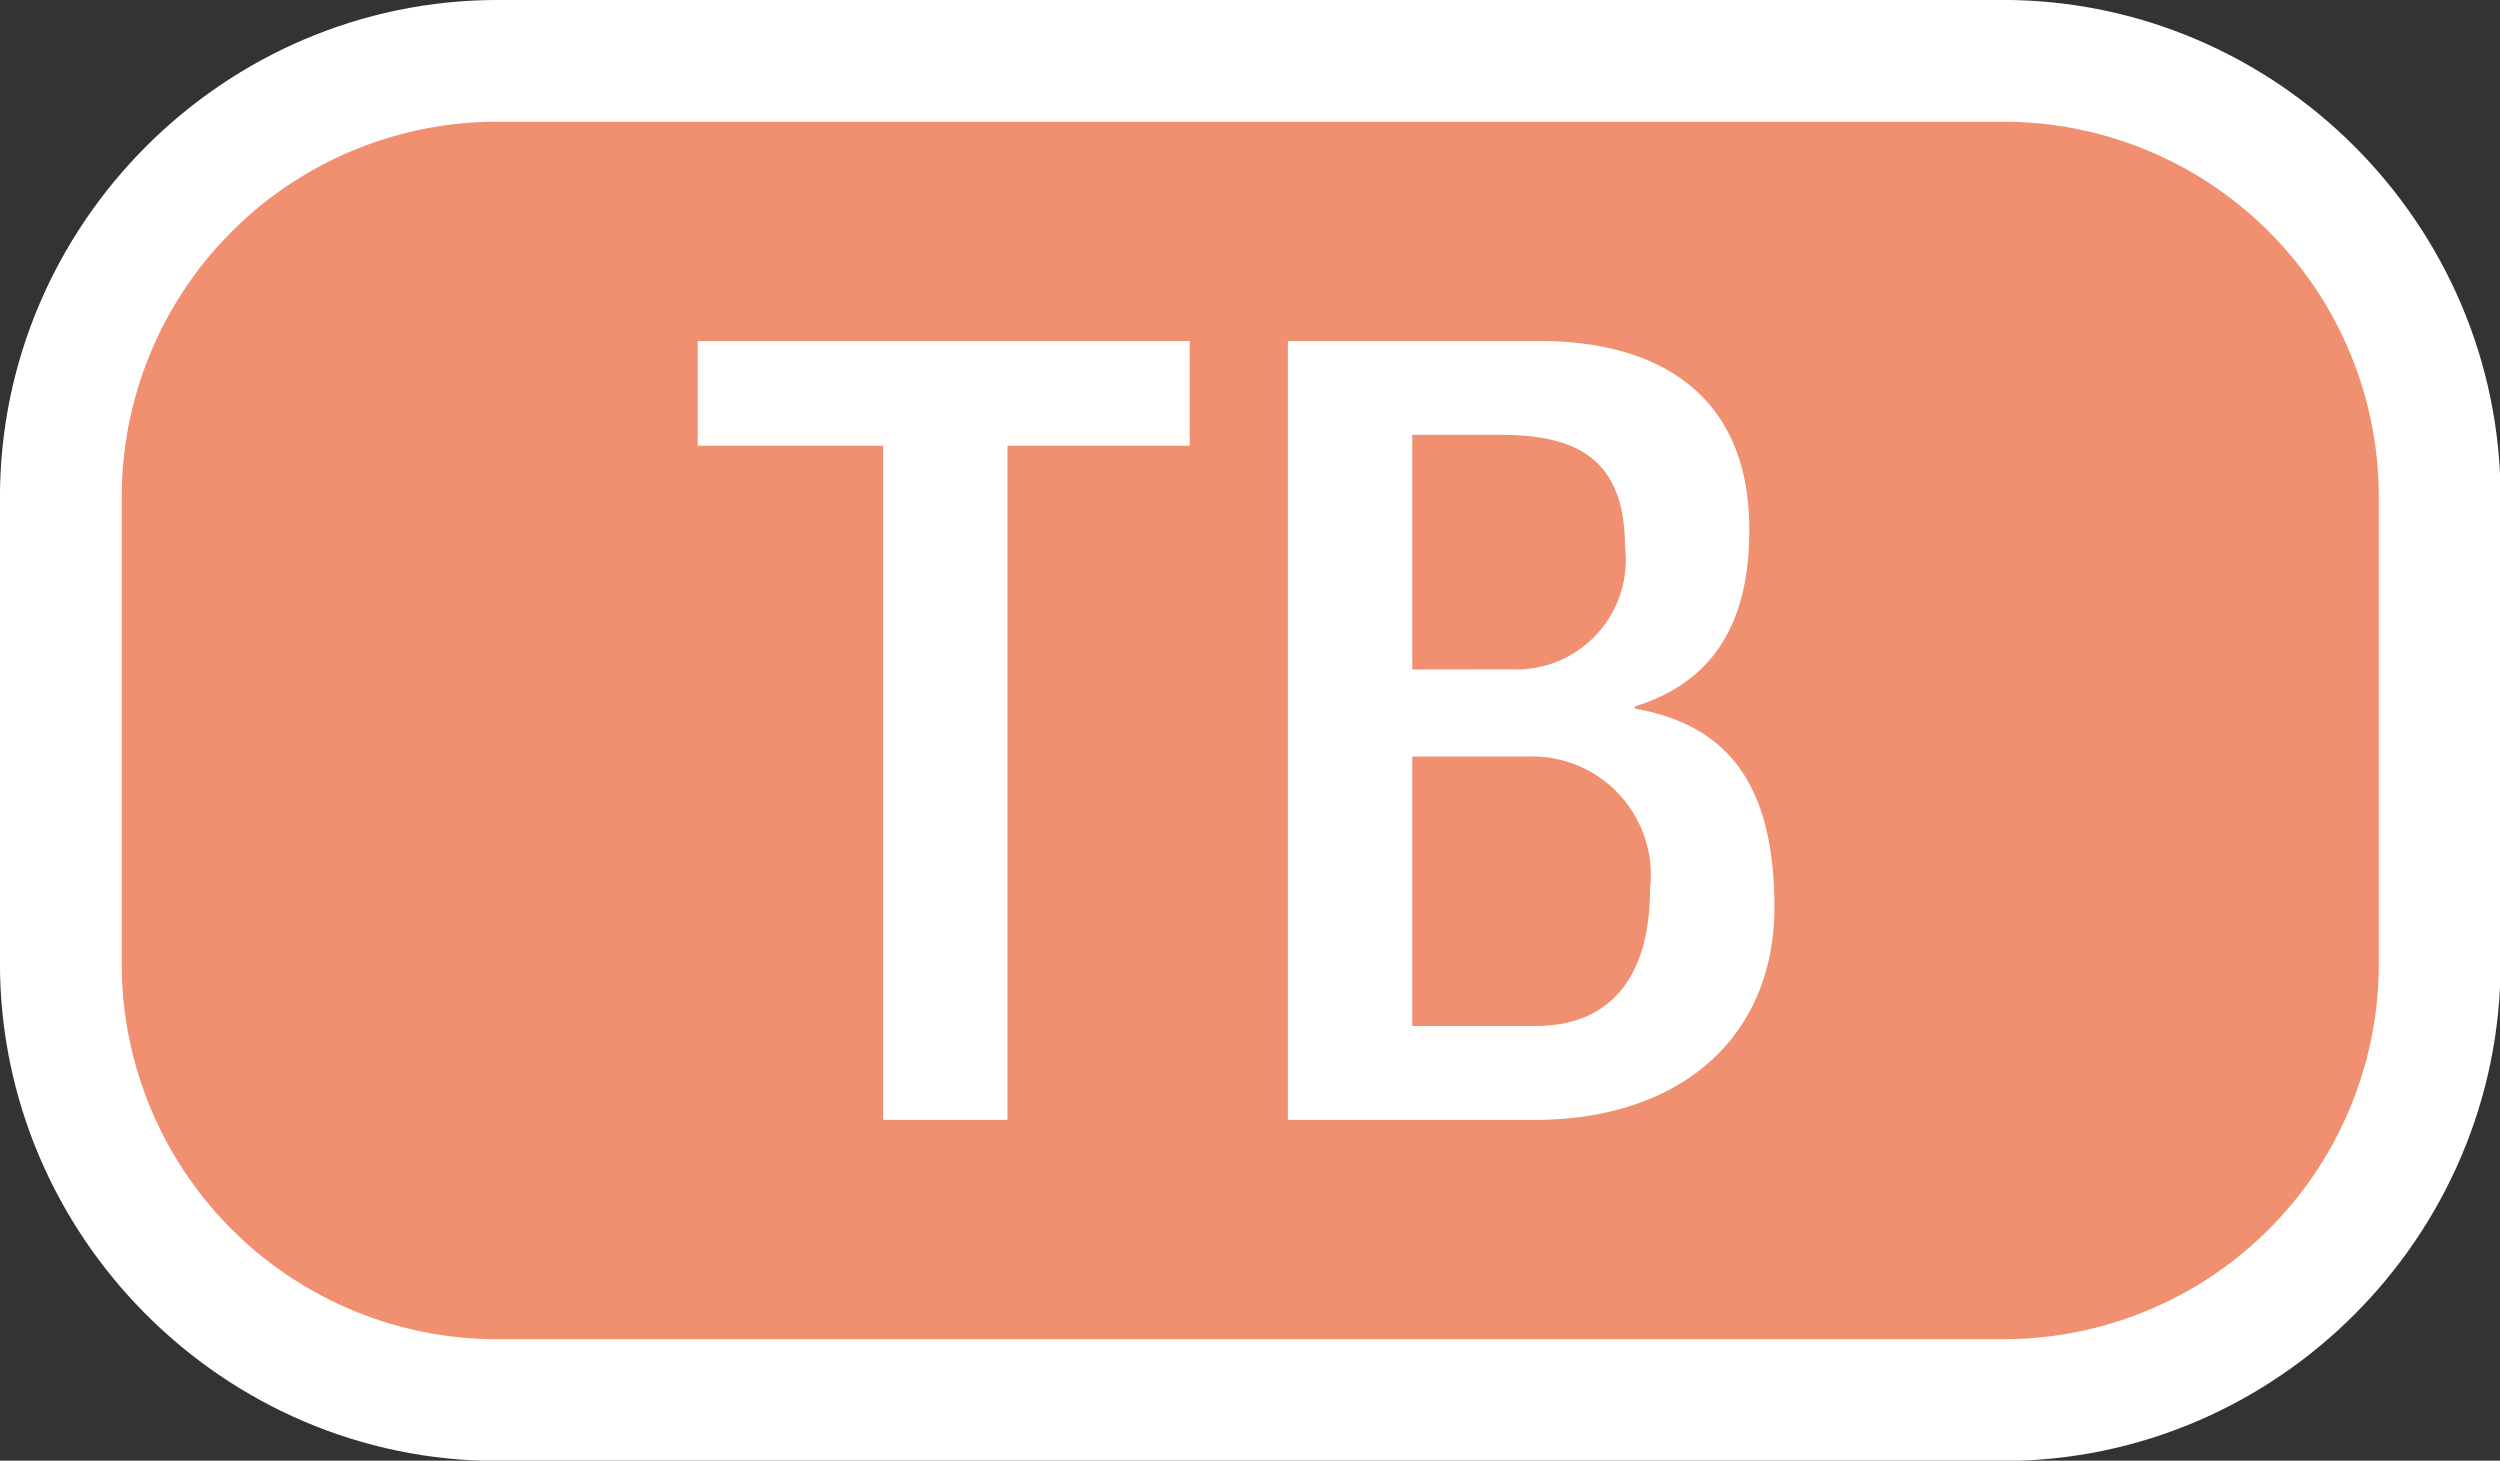 <svg xmlns="http://www.w3.org/2000/svg" width="400" height="233.707" viewBox="0 0 105.833 61.835"><rect x="0" y="0" width="105.833" height="61.835" fill="#333333" stroke="none"/><path d="M8.332-2.697c-6.064 0-11.03 4.965-11.03 11.029v10.305c0 6.064 4.966 11.031 11.03 11.031h33.336c6.064 0 11.03-4.967 11.03-11.031V8.332c0-6.064-4.966-11.03-11.03-11.03zm0 5.394h33.336c3.169 0 5.635 2.466 5.635 5.635v10.305c0 3.169-2.466 5.636-5.635 5.636H8.332c-3.169 0-5.635-2.467-5.635-5.636V8.332c0-3.169 2.466-5.635 5.635-5.635" style="color:#000;font-style:normal;font-variant:normal;font-weight:400;font-stretch:normal;font-size:medium;font-family:sans-serif;font-variant-ligatures:normal;font-variant-position:normal;font-variant-caps:normal;font-variant-numeric:normal;font-variant-alternates:normal;font-variant-east-asian:normal;font-feature-settings:normal;text-indent:0;text-decoration:none;text-decoration-line:none;text-decoration-style:solid;text-decoration-color:#000;letter-spacing:normal;word-spacing:normal;text-transform:none;writing-mode:lr-tb;direction:ltr;text-orientation:mixed;dominant-baseline:auto;baseline-shift:baseline;text-anchor:start;clip-rule:nonzero;display:inline;overflow:visible;visibility:visible;color-interpolation:sRGB;vector-effect:none;fill:#fff;fill-opacity:1;fill-rule:nonzero;stroke:none;stroke-linecap:round;stroke-linejoin:round;stroke-miterlimit:4;stroke-dasharray:none;stroke-dashoffset:0;stroke-opacity:1;color-rendering:auto;image-rendering:auto;shape-rendering:auto;text-rendering:auto;stop-color:#000;stop-opacity:1" transform="translate(5.153 5.153)scale(1.911)"/><path d="M8.333 0h33.334A8.315 8.315 0 0 1 50 8.333v10.304a8.315 8.315 0 0 1-8.333 8.333H8.333A8.315 8.315 0 0 1 0 18.639V8.332A8.315 8.315 0 0 1 8.333 0" style="color:#000;font-style:normal;font-variant:normal;font-weight:400;font-stretch:normal;font-size:medium;font-family:sans-serif;font-variant-ligatures:normal;font-variant-position:normal;font-variant-caps:normal;font-variant-numeric:normal;font-variant-alternates:normal;font-variant-east-asian:normal;font-feature-settings:normal;text-indent:0;text-decoration:none;text-decoration-line:none;text-decoration-style:solid;text-decoration-color:#000;letter-spacing:normal;word-spacing:normal;text-transform:none;writing-mode:lr-tb;direction:ltr;text-orientation:mixed;dominant-baseline:auto;baseline-shift:baseline;text-anchor:start;clip-rule:nonzero;display:inline;overflow:visible;visibility:visible;color-interpolation:sRGB;vector-effect:none;fill:#f09071;fill-opacity:1;fill-rule:nonzero;stroke:none;stroke-width:5.394;stroke-linecap:round;stroke-linejoin:round;stroke-miterlimit:4;stroke-dasharray:none;stroke-dashoffset:0;stroke-opacity:1;color-rendering:auto;image-rendering:auto;shape-rendering:auto;text-rendering:auto;stop-color:#000;stop-opacity:1" transform="translate(5.153 5.153)scale(1.911)"/><path d="M16.867 7.178h-4.108v-2.32h10.9v2.32h-4.037v14.934h-2.755zm8.966-2.32h5.583c2.561 0 4.639 1.135 4.639 4.18 0 2.1-.821 3.384-2.537 3.915V13c1.885.338 3.093 1.474 3.093 4.4 0 2.876-2.078 4.712-5.316 4.712h-5.462zm4.93 7.274A2.43 2.43 0 0 0 33.3 9.4c0-2.054-1.233-2.465-2.78-2.465h-1.932v5.2zm.556 7.9c1.643 0 2.537-1.063 2.537-3.045a2.626 2.626 0 0 0-2.706-2.924h-2.562v5.969z" style="color:#000;font-style:normal;font-variant:normal;font-weight:400;font-stretch:normal;font-size:medium;font-family:sans-serif;font-variant-ligatures:normal;font-variant-position:normal;font-variant-caps:normal;font-variant-numeric:normal;font-variant-alternates:normal;font-variant-east-asian:normal;font-feature-settings:normal;text-indent:0;text-decoration:none;text-decoration-line:none;text-decoration-style:solid;text-decoration-color:#000;letter-spacing:normal;word-spacing:normal;text-transform:none;writing-mode:lr-tb;direction:ltr;text-orientation:mixed;dominant-baseline:auto;baseline-shift:baseline;text-anchor:start;clip-rule:nonzero;display:inline;overflow:visible;visibility:visible;color-interpolation:sRGB;vector-effect:none;fill:#fff;fill-opacity:1;fill-rule:nonzero;stroke:none;stroke-width:1;stroke-linecap:butt;stroke-linejoin:miter;stroke-miterlimit:4;stroke-dasharray:none;stroke-dashoffset:0;stroke-opacity:1;color-rendering:auto;image-rendering:auto;shape-rendering:auto;text-rendering:auto;stop-color:#000" transform="translate(5.153 5.153)scale(1.911)"/></svg>